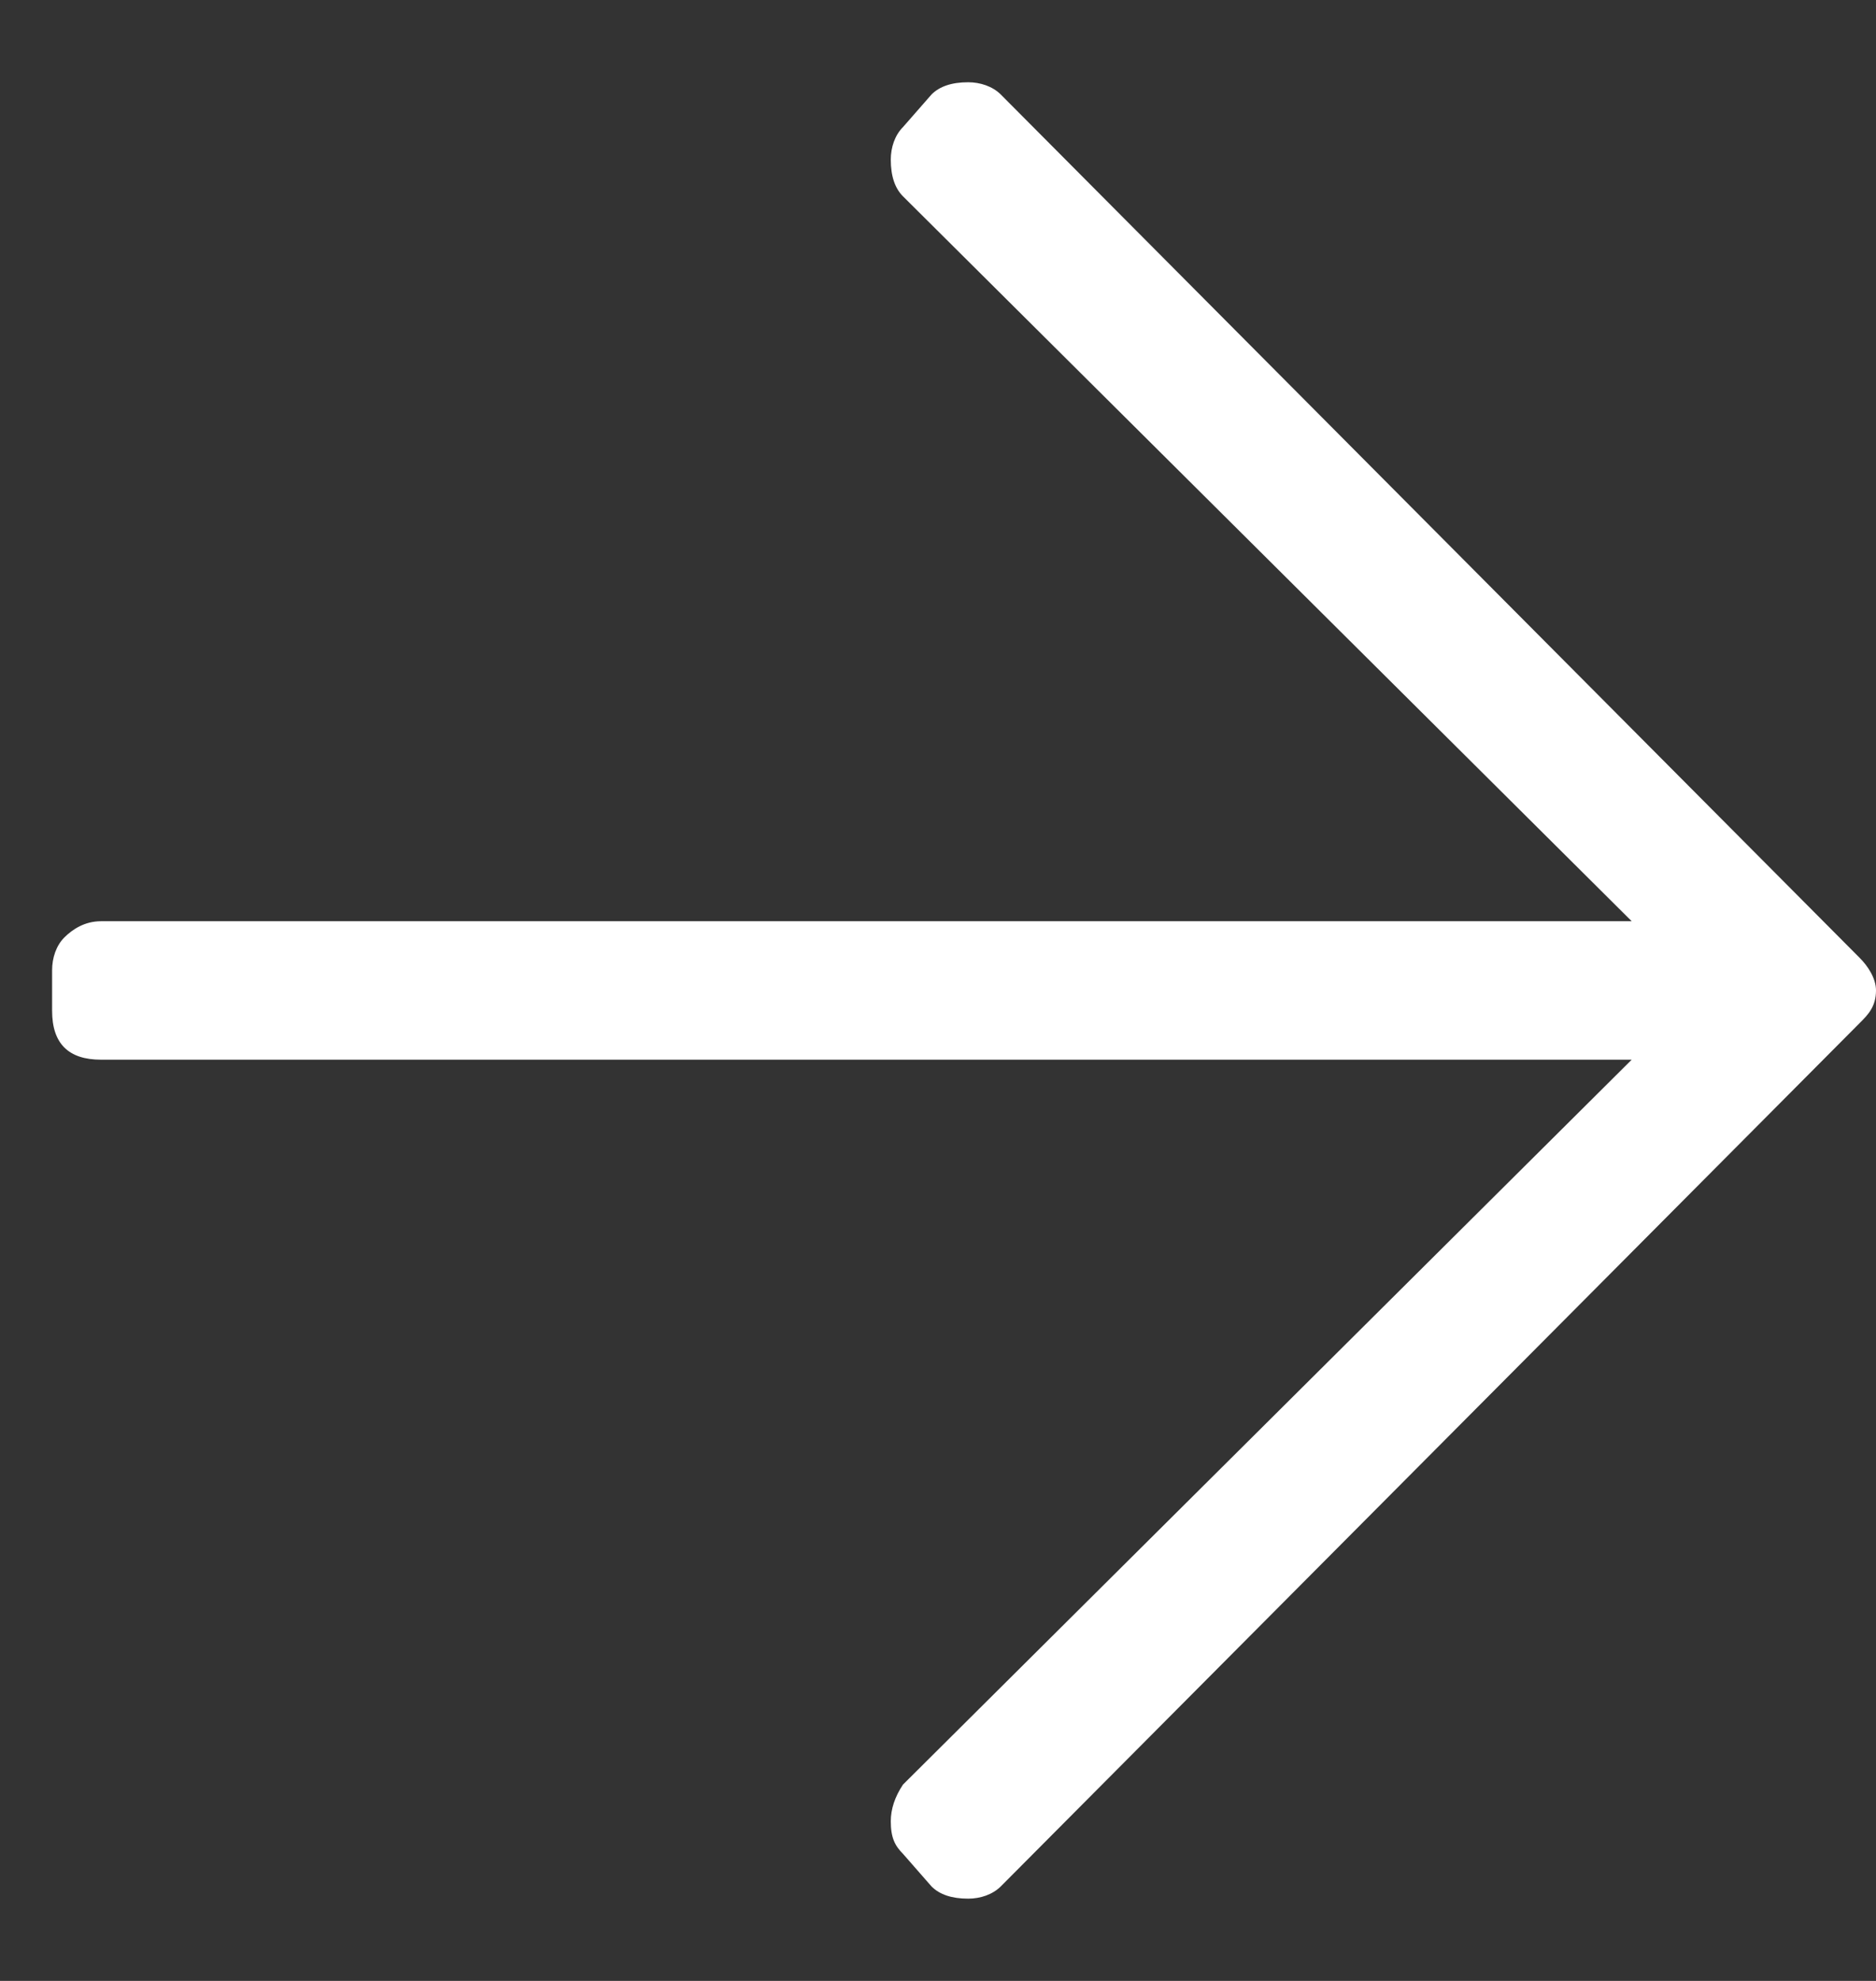 <svg width="18" height="19" viewBox="0 0 18 19" fill="none" xmlns="http://www.w3.org/2000/svg">
<rect x="0" y="0" width="18" height="19" fill="#333333" stroke="none"/>
<path d="M8.938 0.906C9.016 0.828 9.133 0.789 9.289 0.789C9.406 0.789 9.523 0.828 9.602 0.906L17.844 9.188C17.922 9.266 18 9.383 18 9.5C18 9.656 17.922 9.734 17.844 9.812L9.602 18.094C9.523 18.172 9.406 18.211 9.289 18.211C9.133 18.211 9.016 18.172 8.938 18.094L8.664 17.781C8.586 17.703 8.547 17.625 8.547 17.469C8.547 17.352 8.586 17.234 8.664 17.117L15.656 10.164H0.969C0.812 10.164 0.695 10.125 0.617 10.047C0.539 9.969 0.5 9.852 0.5 9.695V9.305C0.5 9.188 0.539 9.07 0.617 8.992C0.695 8.914 0.812 8.836 0.969 8.836H15.656L8.664 1.883C8.586 1.805 8.547 1.688 8.547 1.531C8.547 1.414 8.586 1.297 8.664 1.219L8.938 0.906Z" fill="white"/>
</svg>
